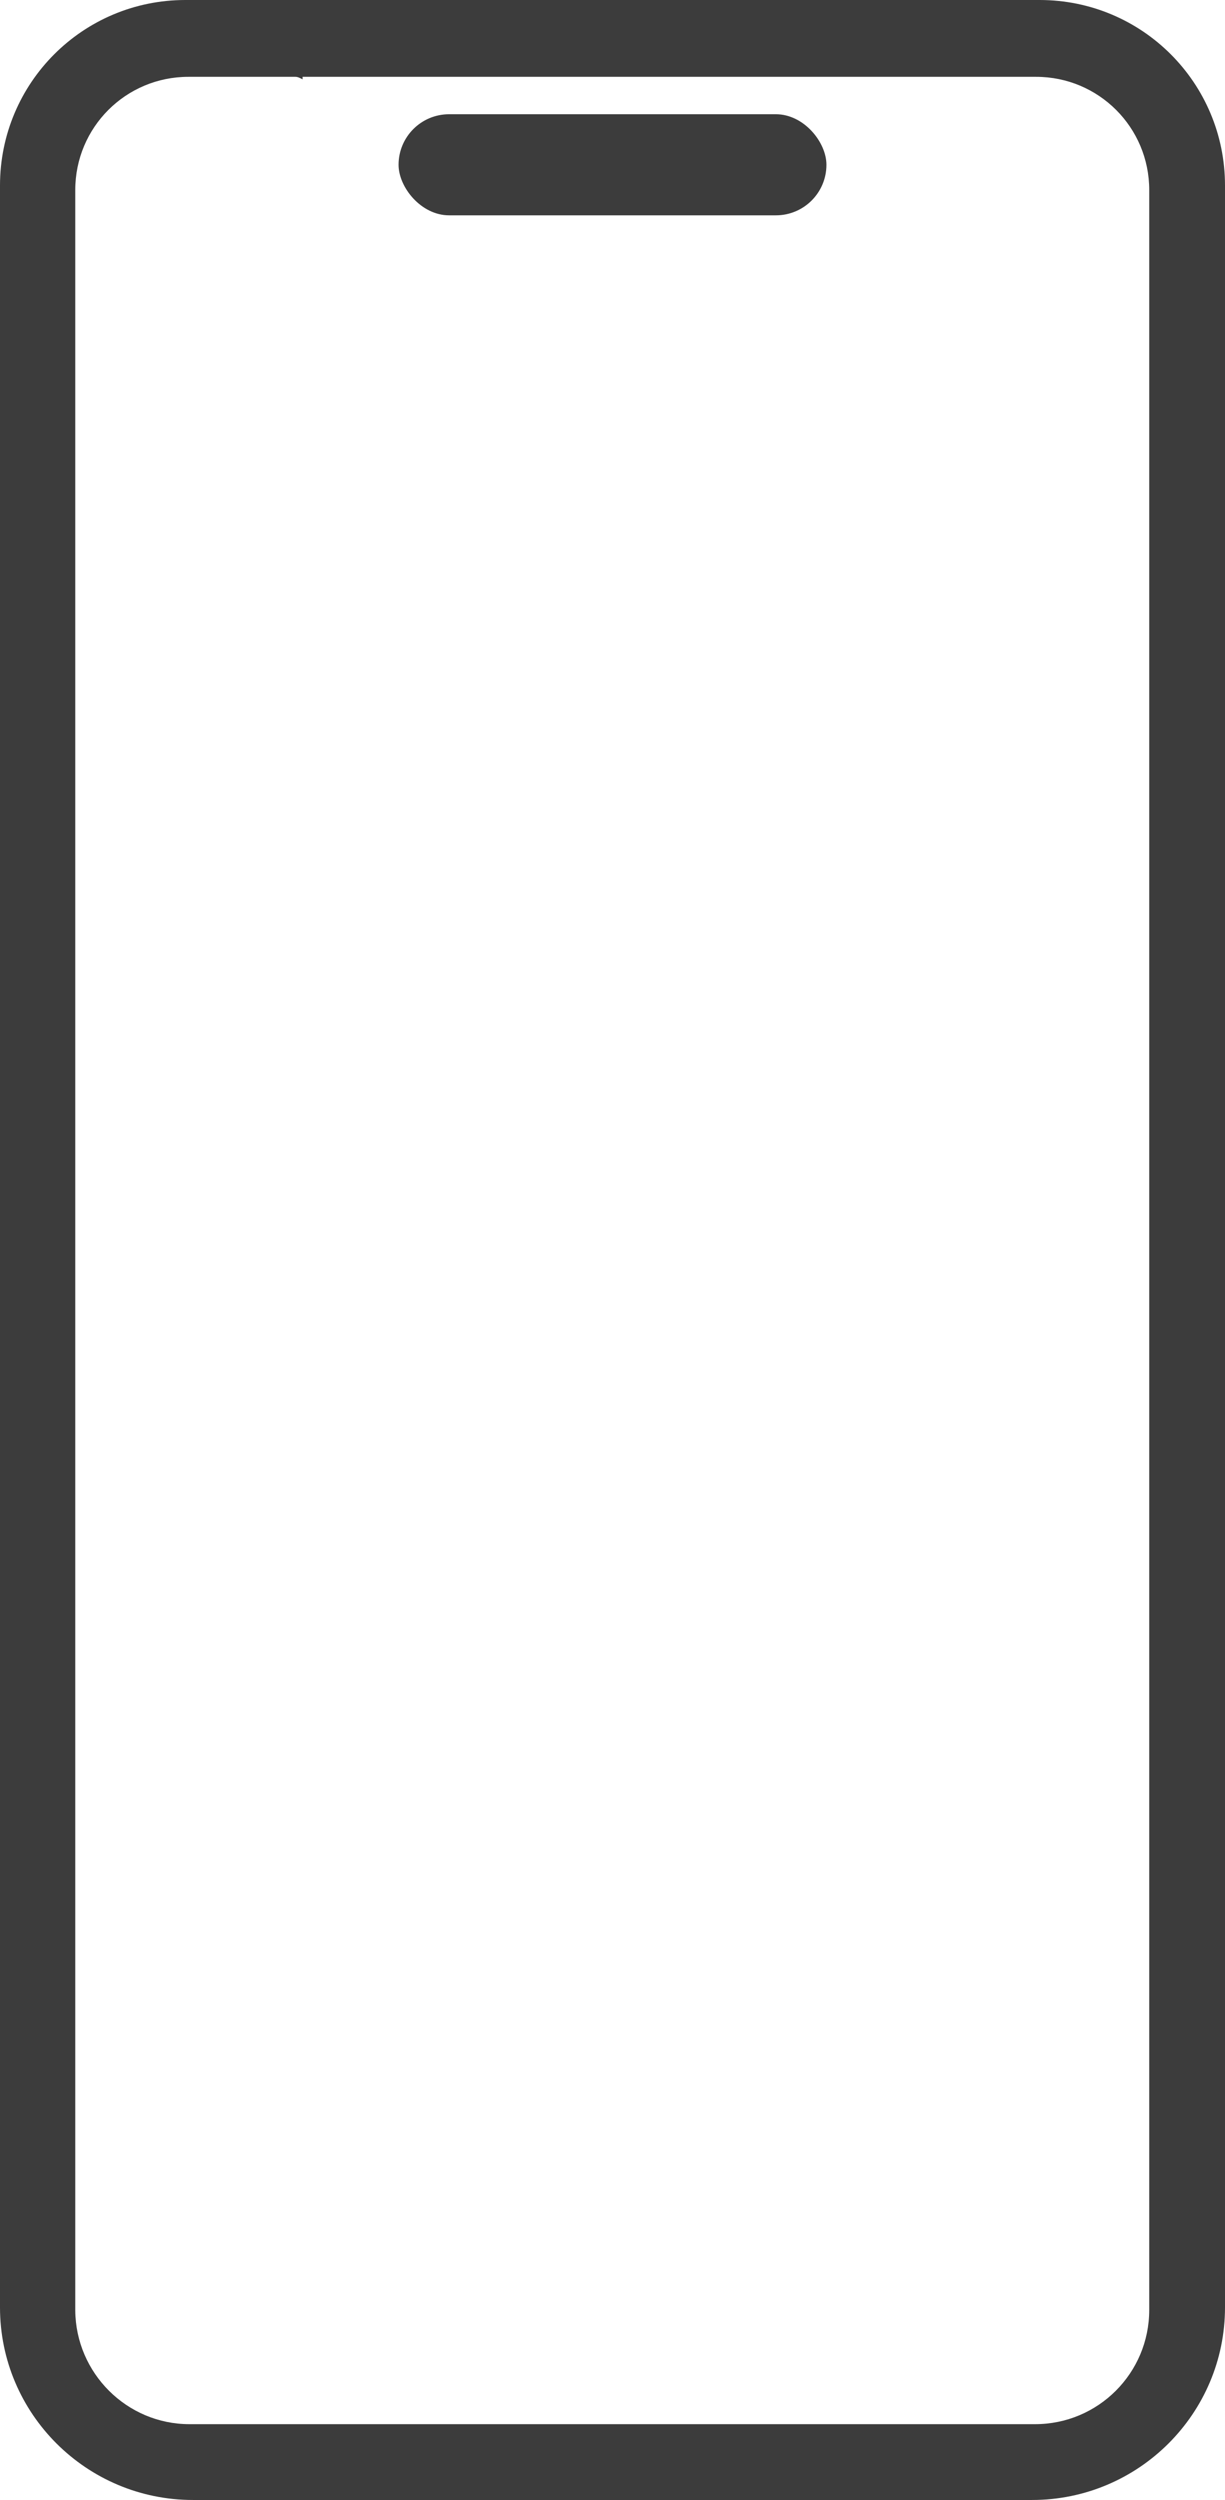 <svg viewBox="0 0 24.25 49.46" version="1.1" xmlns="http://www.w3.org/2000/svg" id="Ebene_1">
  
  <defs>
    <style>
      .st0 {
        fill: #3c3c3c;
      }
    </style>
  </defs>
  <path d="M20.58,0H3.67C1.64,0,0,1.64,0,3.67H0v41.98C0,47.75,1.71,49.46,3.82,49.46h16.61c2.11,0,3.82-1.71,3.82-3.81h0V3.67C24.25,1.64,22.61,0,20.58,0ZM22.75,45.7c0,1.25-1.01,2.26-2.26,2.26H3.75c-1.24,0-2.25-1.01-2.26-2.25h0V3.76c0-1.24,1-2.24,2.24-2.24h2.12c.05,0,.1.03.14.05v-.05h14.52c1.24,0,2.24,1,2.24,2.24v41.94Z" class="st0"></path>
  <rect ry="1" rx="1" height="2" width="8.47" y="2.26" x="7.89" class="st0"></rect>
</svg>